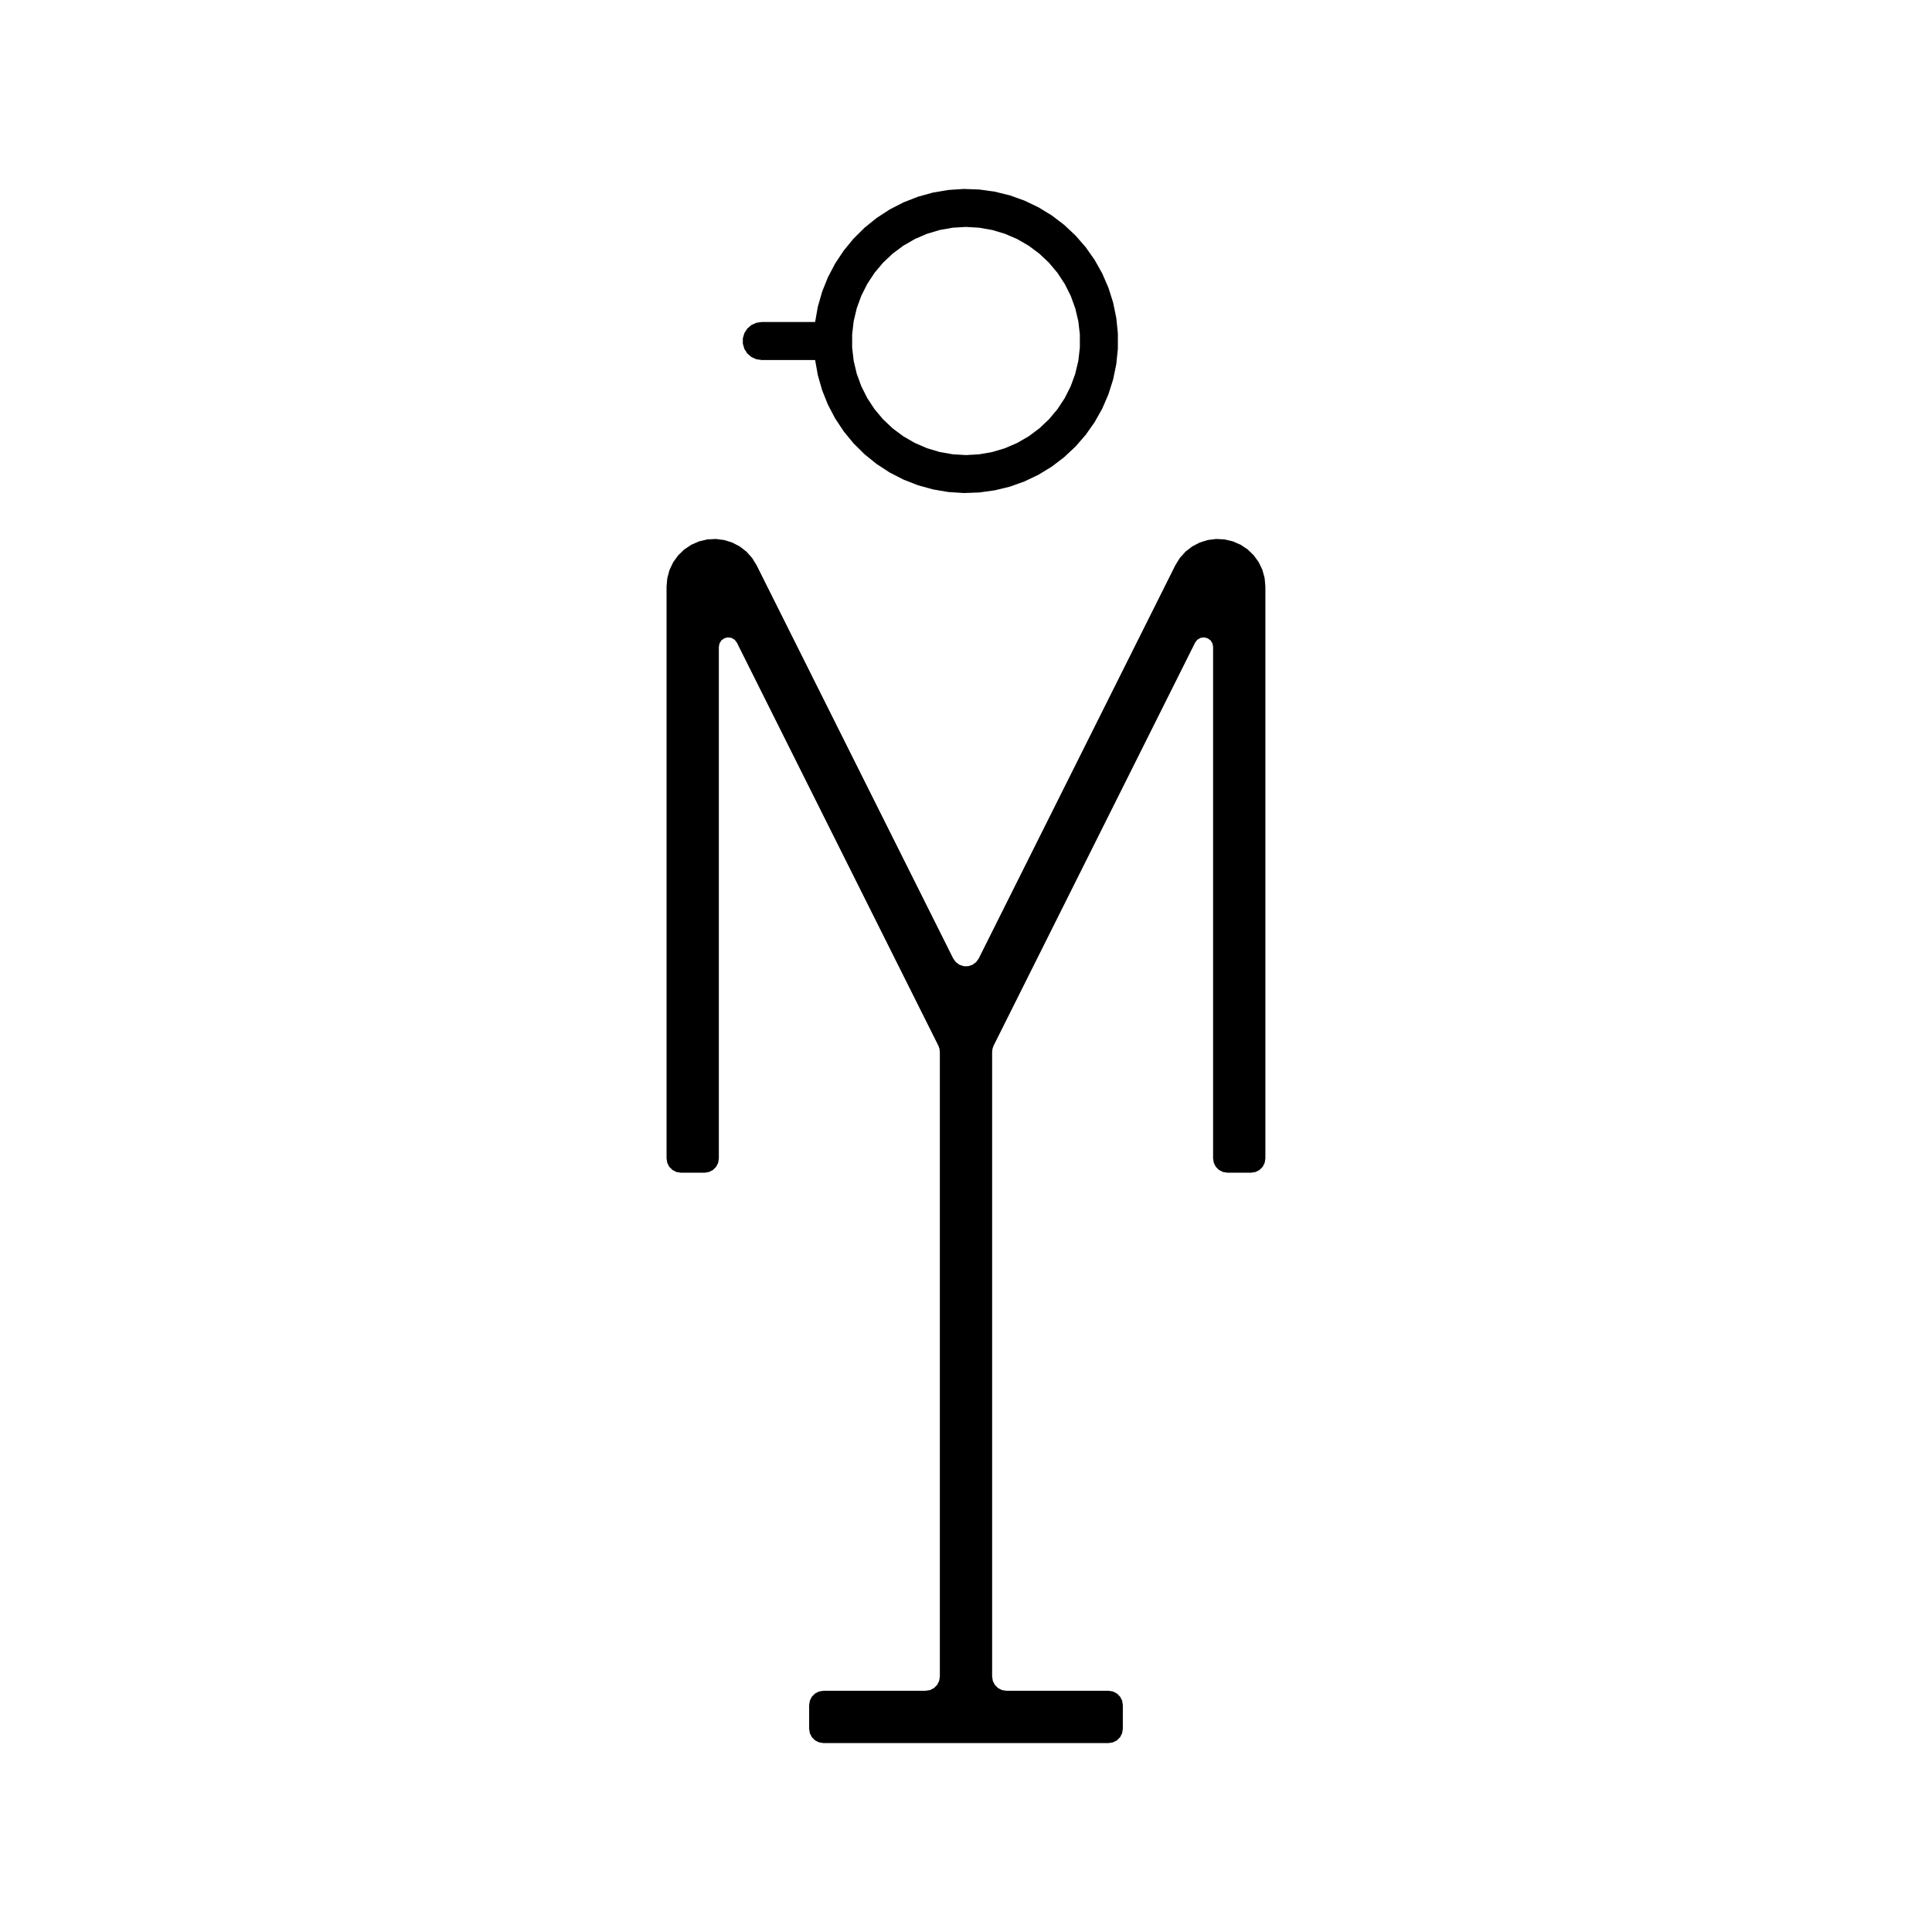 <?xml version="1.0" encoding="UTF-8"?>
<!-- Uploaded to: SVG Repo, www.svgrepo.com, Generator: SVG Repo Mixer Tools -->
<svg fill="#000000" width="800px" height="800px" version="1.1" viewBox="144 144 512 512" xmlns="http://www.w3.org/2000/svg">
 <g fill-rule="evenodd">
  <path d="m400 204.14-3.508 0.203-3.461 0.609-3.367 1.008-3.227 1.391-3.043 1.758-2.82 2.098-2.559 2.414-2.258 2.691-1.93 2.938-1.578 3.141-1.203 3.305-0.812 3.422-0.406 3.492v3.516l0.406 3.492 0.812 3.422 1.203 3.305 1.578 3.141 1.93 2.938 2.258 2.691 2.559 2.414 2.82 2.098 3.043 1.758 3.227 1.391 3.367 1.008 3.461 0.609 3.508 0.207 3.508-0.203 3.461-0.609 3.367-1.008 3.227-1.391 3.043-1.758 2.82-2.098 2.559-2.414 2.258-2.691 1.93-2.938 1.578-3.141 1.203-3.305 0.812-3.422 0.406-3.492v-3.516l-0.406-3.492-0.812-3.422-1.203-3.305-1.578-3.141-1.93-2.938-2.258-2.691-2.559-2.414-2.82-2.098-3.043-1.758-3.227-1.391-3.367-1.008-3.461-0.609-3.508-0.207m-39.988 35.266h-14.172l-1.418-0.203-1.305-0.594-1.082-0.938-0.773-1.207-0.402-1.375v-1.434l0.402-1.375 0.773-1.207 1.082-0.938 1.305-0.594 1.418-0.203h14.172l0.723-4.055 1.133-3.961 1.531-3.824 1.914-3.648 2.277-3.434 2.613-3.184 2.926-2.898 3.207-2.586 3.453-2.246 3.664-1.879 3.836-1.496 3.969-1.098 4.062-0.688 4.109-0.27 4.117 0.152 4.078 0.57 4 0.984 3.879 1.391 3.715 1.777 3.516 2.148 3.277 2.496 3.008 2.816 2.703 3.109 2.371 3.367 2.016 3.594 1.637 3.781 1.242 3.926 0.836 4.035 0.422 4.098v4.121l-0.422 4.098-0.836 4.035-1.242 3.926-1.637 3.781-2.016 3.594-2.371 3.367-2.703 3.109-3.008 2.816-3.277 2.496-3.516 2.148-3.715 1.777-3.879 1.387-3.996 0.969-4.078 0.57-4.117 0.152-4.109-0.27-4.062-0.688-3.969-1.098-3.836-1.496-3.664-1.879-3.453-2.246-3.207-2.586-2.926-2.898-2.613-3.184-2.277-3.434-1.914-3.648-1.531-3.824-1.133-3.961-0.727-4.051"/>
  <path d="m460.72 314.3-53.398 106.8-0.297 0.82-0.102 0.867v165.51l0.184 1.168 0.539 1.051 0.836 0.836 1.055 0.539 1.164 0.184h27.082l1.168 0.184 1.051 0.539 0.836 0.836 0.539 1.051 0.184 1.168v6.297l-0.184 1.168-0.539 1.055-0.836 0.836-1.051 0.535-1.168 0.188h-75.574l-1.164-0.188-1.055-0.535-0.836-0.836-0.535-1.055-0.188-1.168v-6.297l0.188-1.168 0.535-1.051 0.836-0.836 1.055-0.539 1.164-0.184h27.082l1.168-0.184 1.055-0.539 0.836-0.836 0.535-1.051 0.184-1.168v-165.51l-0.102-0.867-0.297-0.82-53.395-106.8-0.586-0.758-0.824-0.488-0.945-0.141-0.934 0.219-0.781 0.551-0.52 0.805-0.184 0.941v135.57l-0.184 1.168-0.539 1.051-0.836 0.836-1.055 0.539-1.164 0.184h-6.301l-1.168-0.184-1.051-0.539-0.836-0.836-0.539-1.051-0.184-1.168v-151.58l0.199-2.234 0.594-2.168 0.973-2.023 1.312-1.824 1.617-1.559 1.867-1.246 2.059-0.895 2.184-0.516 2.242-0.121 2.231 0.281 2.141 0.672 1.992 1.039 1.773 1.379 1.496 1.672 1.18 1.91 52.109 104.22 0.695 0.969 0.961 0.703 1.129 0.371h1.191l1.133-0.371 0.957-0.703 0.695-0.969 52.109-104.22 1.18-1.91 1.5-1.672 1.773-1.379 1.988-1.039 2.144-0.672 2.227-0.281 2.242 0.121 2.184 0.516 2.062 0.895 1.867 1.246 1.613 1.559 1.316 1.824 0.969 2.023 0.594 2.168 0.199 2.234v151.58l-0.184 1.168-0.535 1.051-0.836 0.836-1.055 0.539-1.168 0.184h-6.297l-1.168-0.184-1.055-0.539-0.836-0.836-0.535-1.051-0.188-1.168v-135.57l-0.18-0.941-0.52-0.805-0.785-0.551-0.93-0.219-0.949 0.141-0.824 0.488-0.582 0.758"/>
 </g>
</svg>